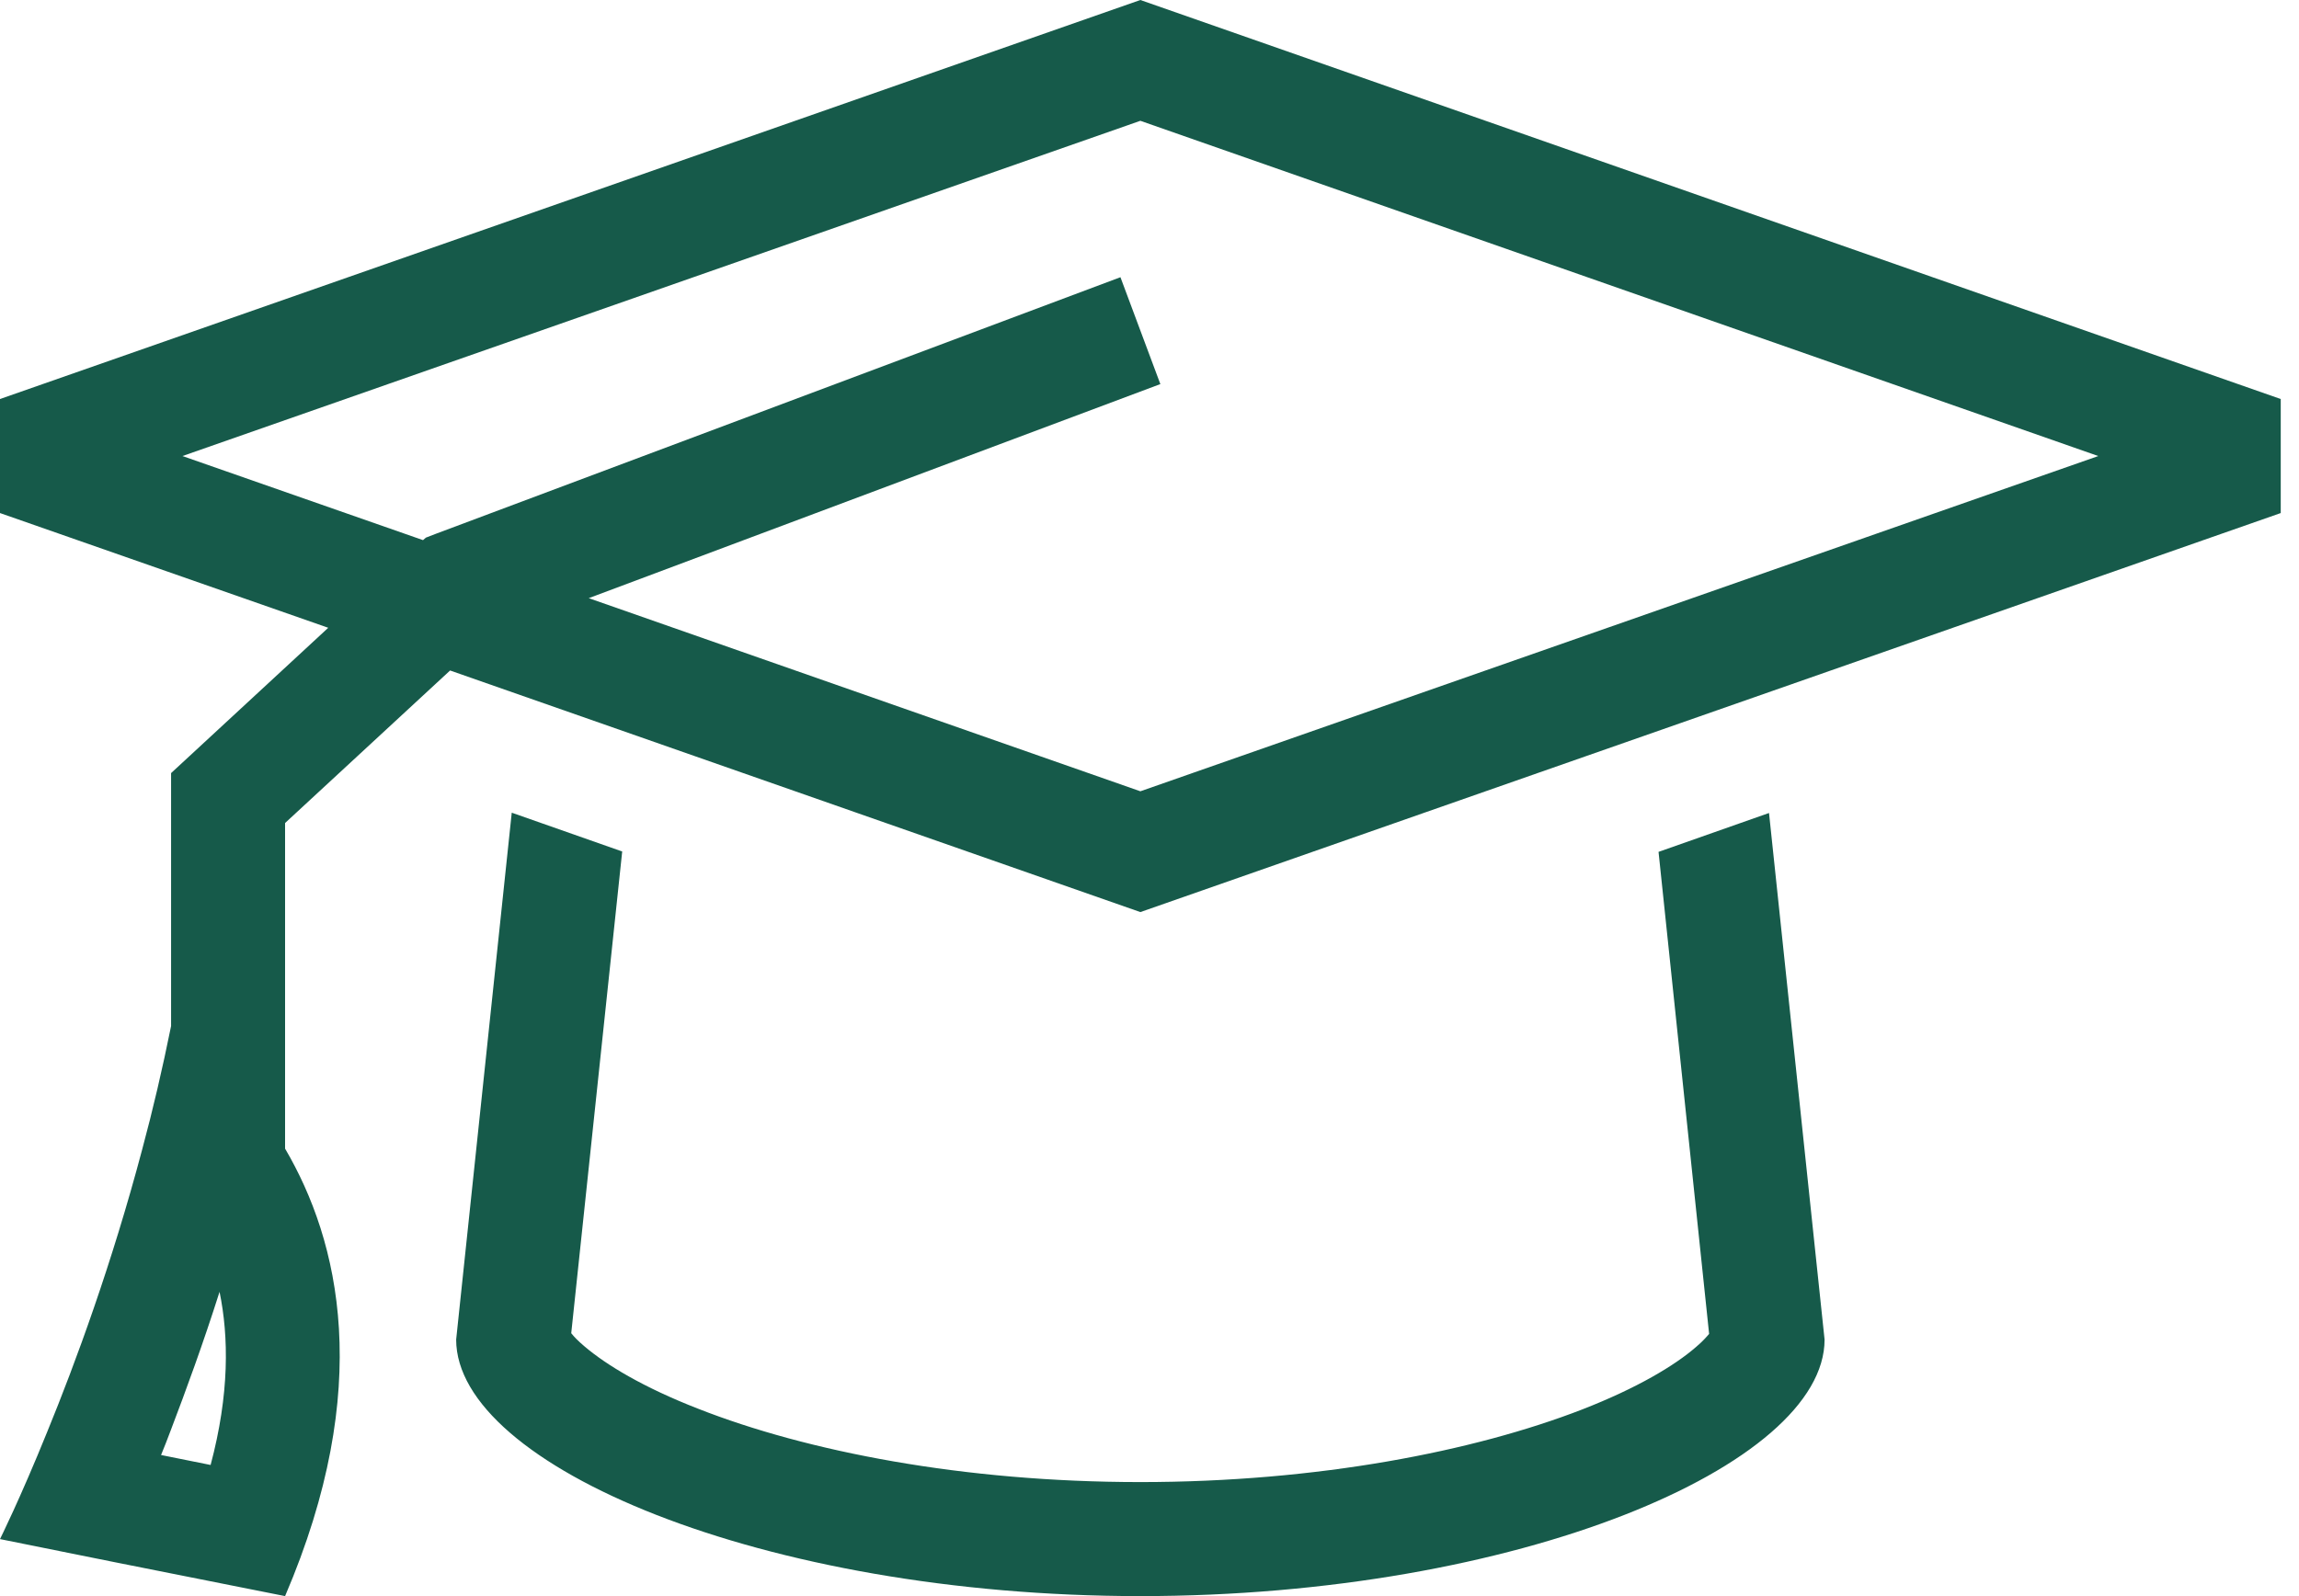 <svg xmlns="http://www.w3.org/2000/svg" width="36" height="25" viewBox="0 0 36 25" fill="none">
    <path d="M17.857 14.286L35.714 8.036V6.25L17.857 0L0 6.25V8.036L5.14 9.833L2.969 11.841L2.679 12.109V12.5V16.071C2.545 16.735 2.394 17.383 2.227 18.002C1.752 19.794 1.183 21.345 0.737 22.433C0.312 23.482 0 24.107 0 24.107L1.802 24.47L4.464 25C5.865 21.73 5.312 19.436 4.464 17.991V12.891L7.048 10.502L17.857 14.286ZM2.857 7.143L17.857 1.892L32.857 7.143L17.857 12.394L9.219 9.369L18.17 6.016L17.545 4.342L6.83 8.359L6.669 8.421L6.624 8.46L2.857 7.143ZM8.013 12.734L7.143 20.982C7.143 22.952 11.942 25 17.857 25C23.772 25 28.571 22.952 28.571 20.982L27.701 12.734L25.971 13.343L26.763 20.893C26.724 20.938 26.663 21.01 26.557 21.099C26.222 21.39 25.636 21.741 24.777 22.076C23.08 22.734 20.631 23.214 17.857 23.214C15.084 23.214 12.634 22.734 10.932 22.065C10.072 21.73 9.492 21.378 9.152 21.088C9.046 20.999 8.984 20.932 8.945 20.882L9.743 13.337L8.013 12.729V12.734ZM26.814 20.815C26.814 20.815 26.814 20.815 26.808 20.82C26.808 20.815 26.814 20.815 26.814 20.815ZM8.901 20.815C8.901 20.815 8.901 20.815 8.906 20.82C8.906 20.815 8.901 20.815 8.901 20.815ZM3.298 22.946L2.522 22.79C2.573 22.667 2.623 22.539 2.673 22.405C2.913 21.775 3.181 21.044 3.438 20.234C3.583 20.938 3.594 21.836 3.298 22.946Z" fill="#165A4A"/>
</svg>